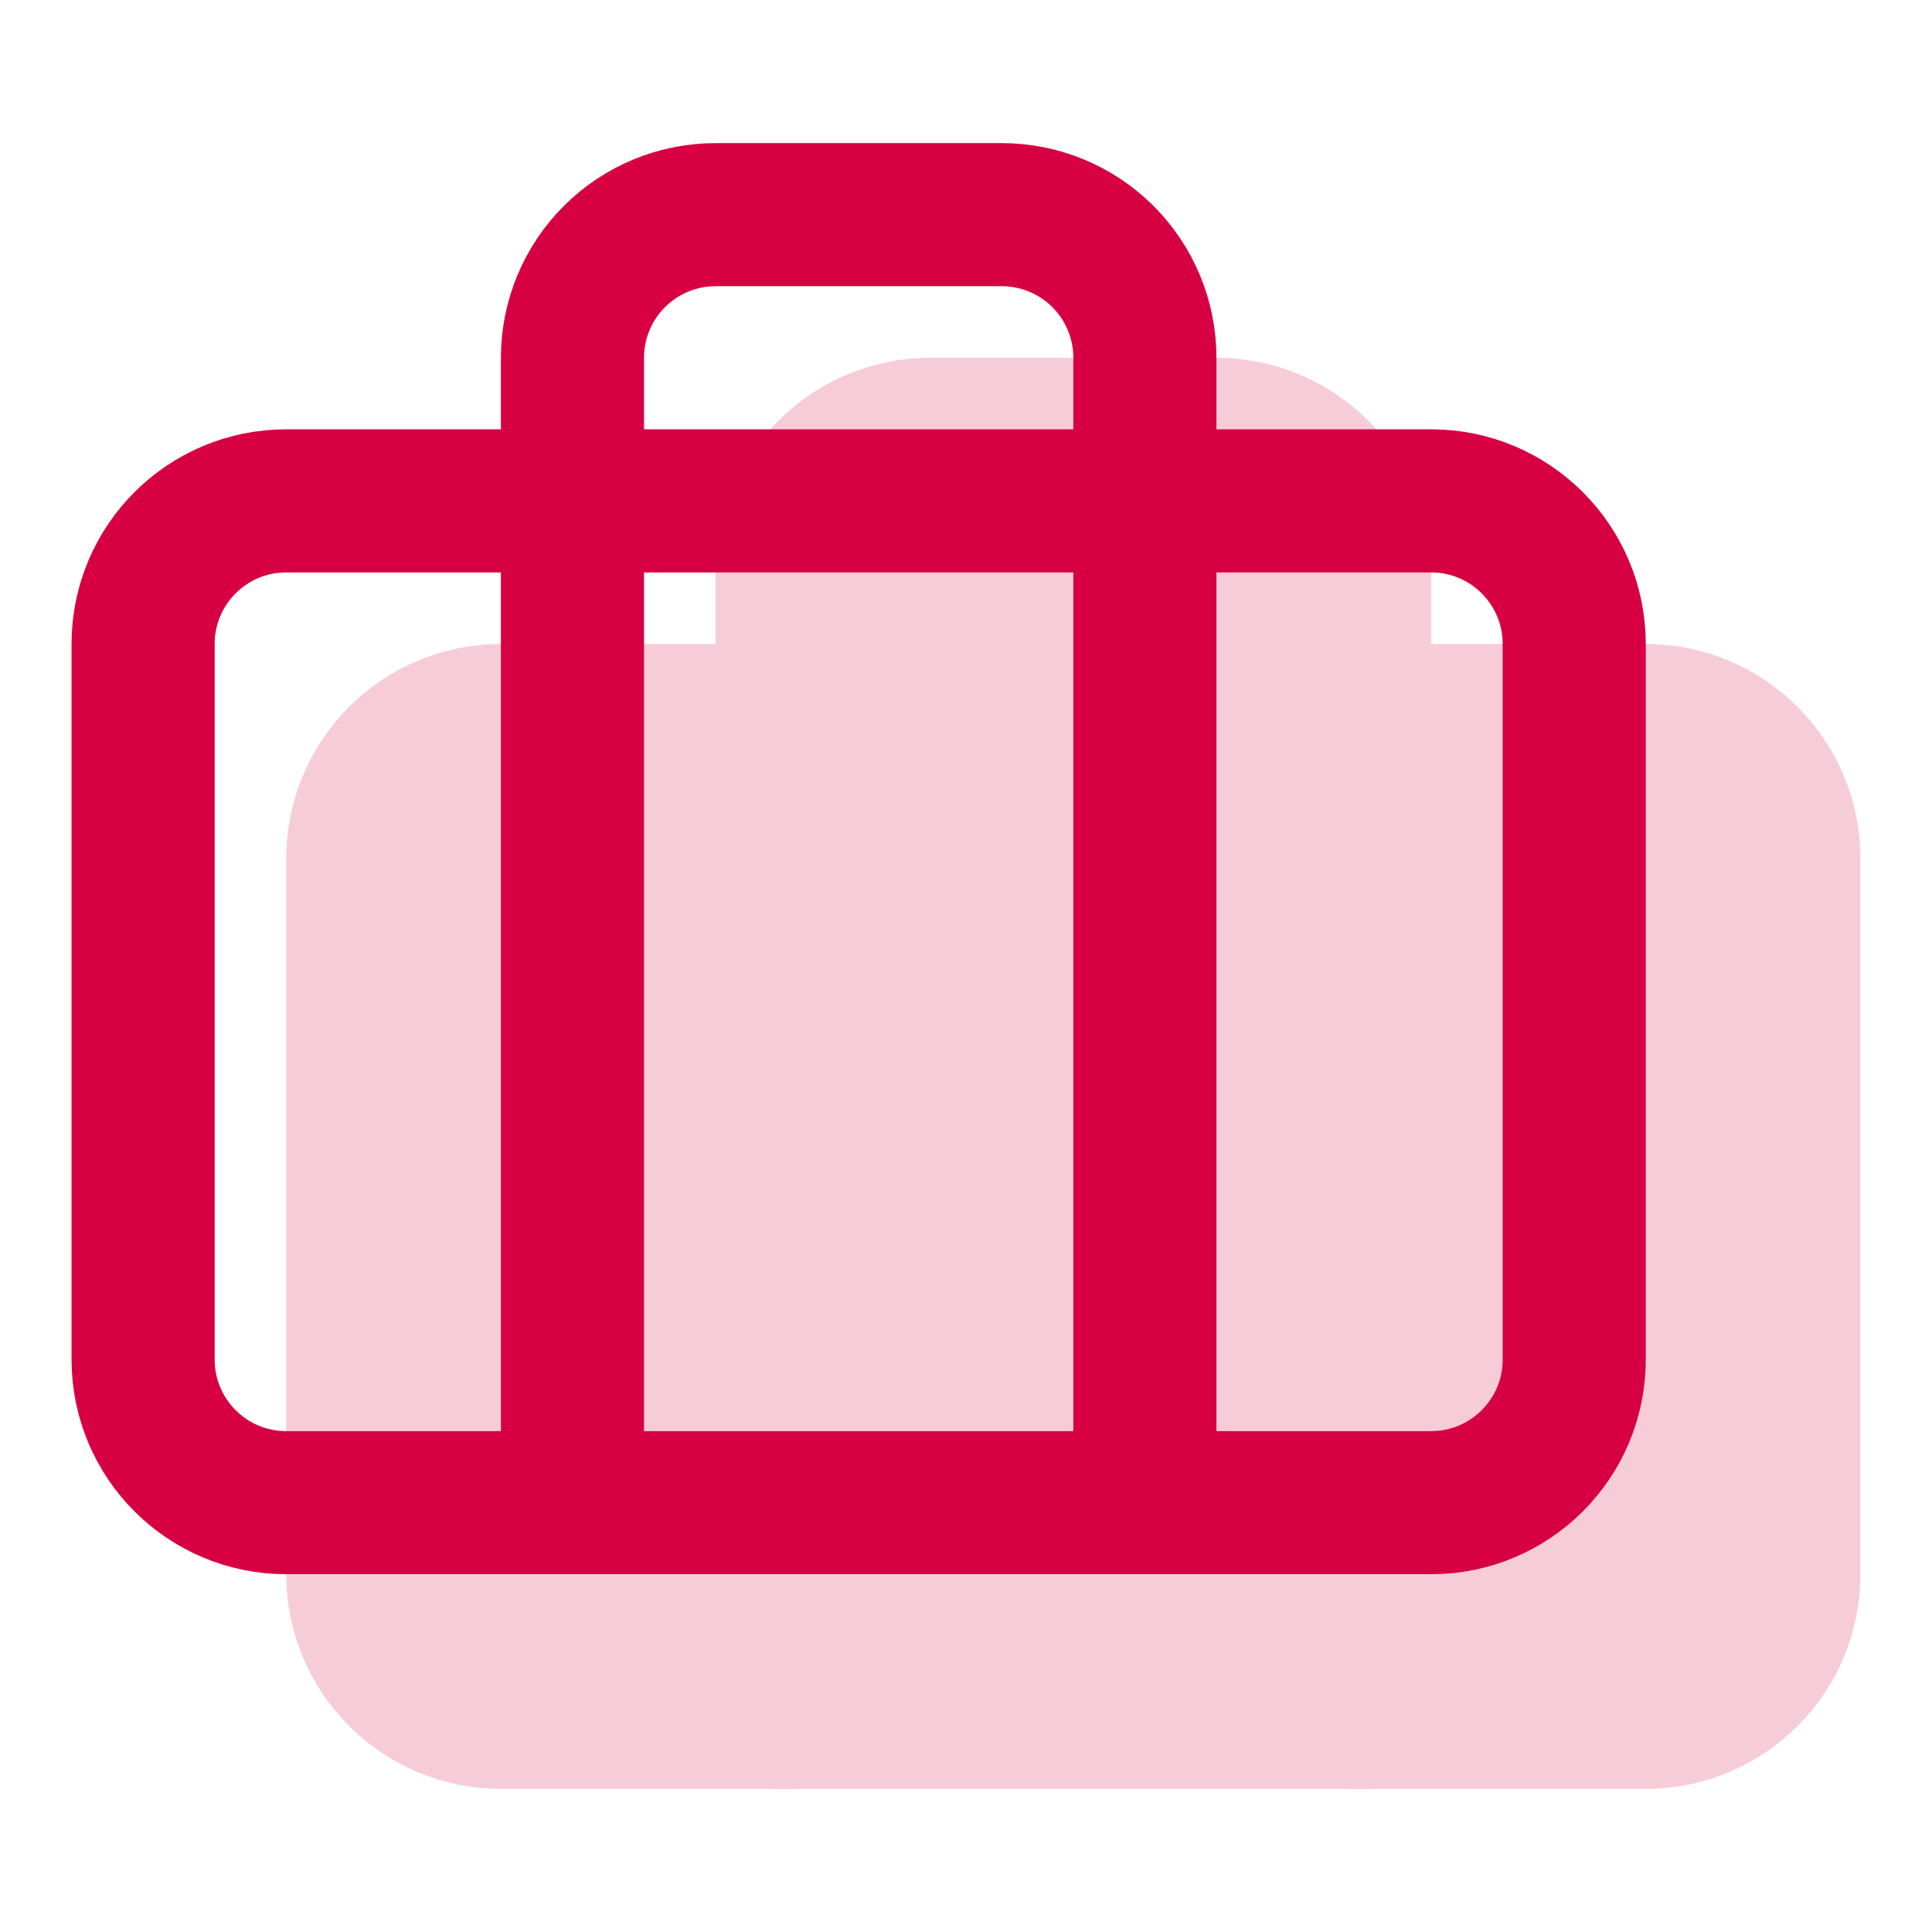 <svg width="72" height="72" viewBox="0 0 72 72" fill="none" xmlns="http://www.w3.org/2000/svg">
<g opacity="0.2">
<path d="M61.334 26.666H18.667C15.721 26.666 13.334 29.054 13.334 32V58.666C13.334 61.612 15.721 64 18.667 64H61.334C64.279 64 66.667 61.612 66.667 58.666V32C66.667 29.054 64.279 26.666 61.334 26.666Z" fill="#D70043" stroke="#D70043" stroke-width="5.333" stroke-linecap="round" stroke-linejoin="round"/>
<path d="M50.667 64V21.333C50.667 19.919 50.105 18.562 49.105 17.562C48.105 16.562 46.748 16 45.334 16H34.667C33.252 16 31.896 16.562 30.896 17.562C29.895 18.562 29.334 19.919 29.334 21.333V64" fill="#D70043"/>
<path d="M50.667 64V21.333C50.667 19.919 50.105 18.562 49.105 17.562C48.105 16.562 46.748 16 45.334 16H34.667C33.252 16 31.896 16.562 30.896 17.562C29.895 18.562 29.334 19.919 29.334 21.333V64" stroke="#D70043" stroke-width="5.333" stroke-linecap="round" stroke-linejoin="round"/>
</g>
<path d="M53.334 18.666H10.667C7.721 18.666 5.333 21.054 5.333 24V50.666C5.333 53.612 7.721 56 10.667 56H53.334C56.279 56 58.667 53.612 58.667 50.666V24C58.667 21.054 56.279 18.666 53.334 18.666Z" stroke="#D70043" stroke-width="5.333" stroke-linecap="round" stroke-linejoin="round"/>
<path d="M42.667 56V13.333C42.667 11.919 42.105 10.562 41.105 9.562C40.105 8.562 38.748 8 37.334 8H26.667C25.252 8 23.896 8.562 22.896 9.562C21.895 10.562 21.334 11.919 21.334 13.333V56" stroke="#D70043" stroke-width="5.333" stroke-linecap="round" stroke-linejoin="round"/>
</svg>
